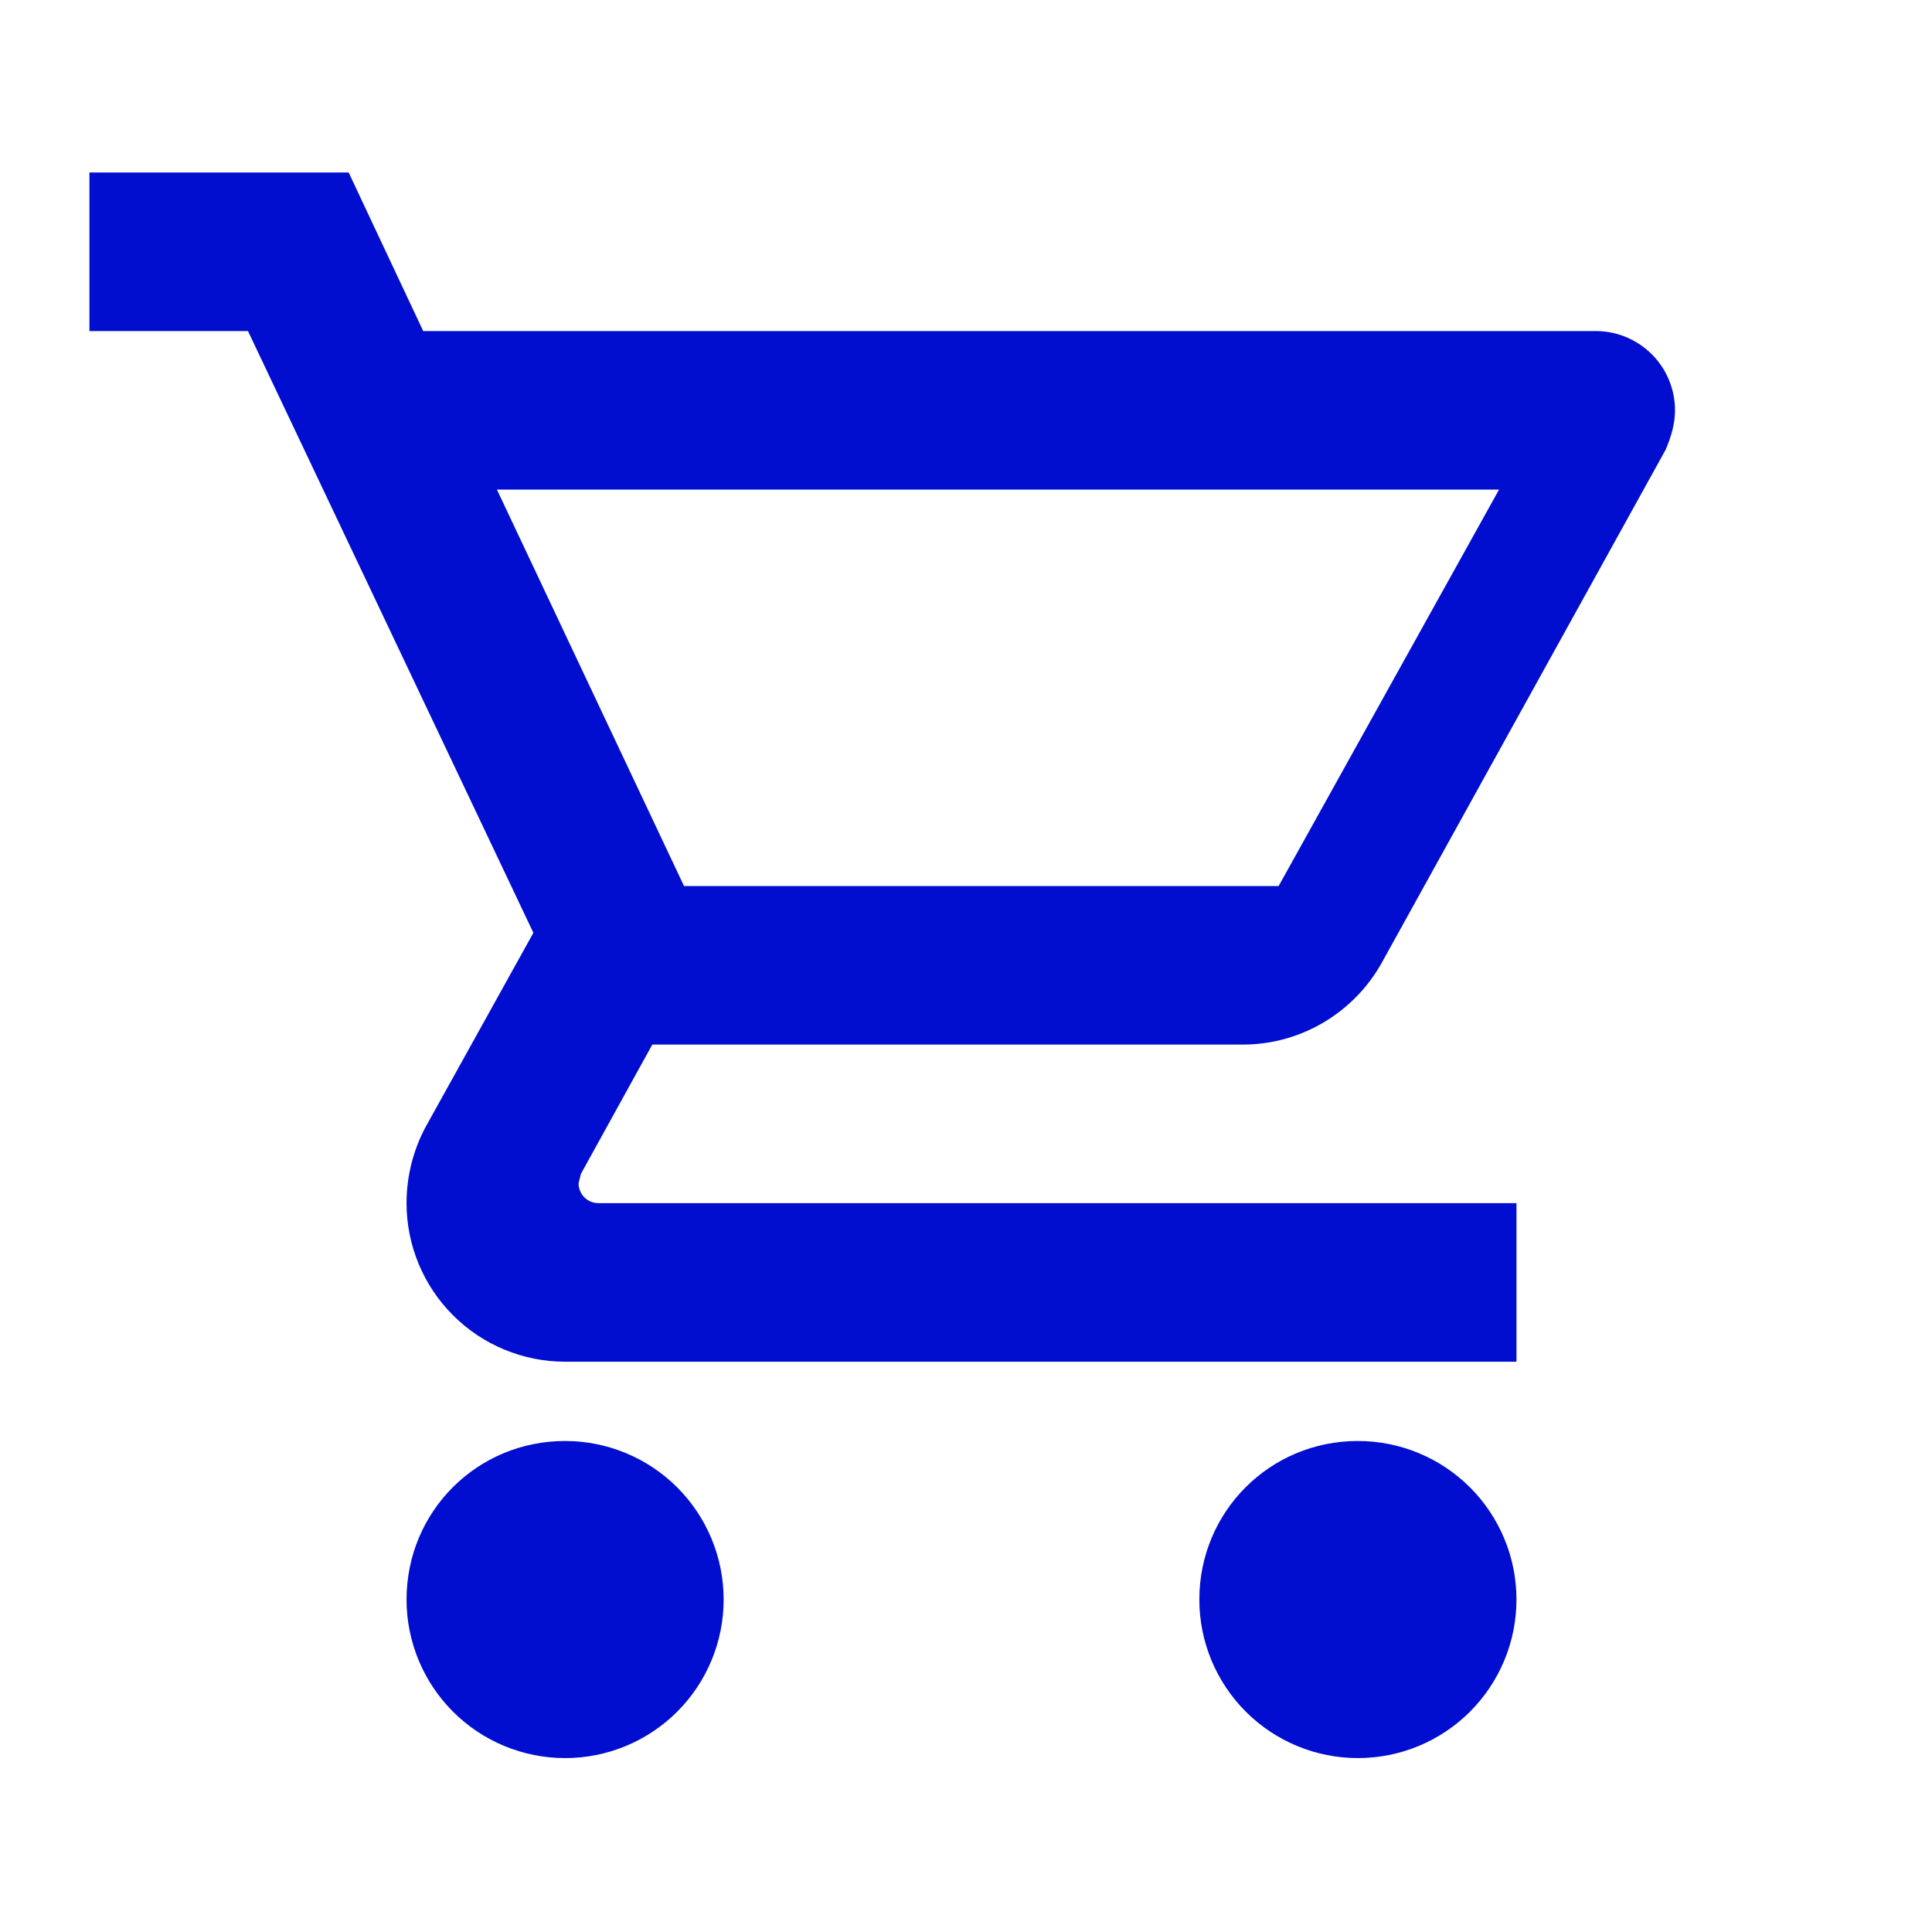 <svg xmlns="http://www.w3.org/2000/svg" width="66" height="66" viewBox="0 0 66 66" fill="none"><path d="M46.388 49.226C47.825 49.226 49.202 49.797 50.218 50.812C51.234 51.828 51.805 53.206 51.805 54.643C51.805 56.079 51.234 57.457 50.218 58.473C49.202 59.489 47.825 60.059 46.388 60.059C44.951 60.059 43.574 59.489 42.558 58.473C41.542 57.457 40.971 56.079 40.971 54.643C40.971 51.636 43.382 49.226 46.388 49.226ZM3.055 5.893H11.911L14.457 11.309H54.513C55.231 11.309 55.92 11.595 56.428 12.102C56.936 12.61 57.221 13.299 57.221 14.018C57.221 14.478 57.086 14.938 56.896 15.372L47.2 32.895C46.28 34.547 44.492 35.684 42.461 35.684H22.284L19.846 40.099L19.765 40.424C19.765 40.603 19.836 40.776 19.963 40.903C20.09 41.03 20.263 41.101 20.442 41.101H51.805V46.518H19.305C17.868 46.518 16.49 45.947 15.475 44.931C14.459 43.915 13.888 42.538 13.888 41.101C13.888 40.153 14.132 39.259 14.538 38.501L18.221 31.866L8.471 11.309H3.055V5.893ZM19.305 49.226C20.741 49.226 22.119 49.797 23.135 50.812C24.151 51.828 24.721 53.206 24.721 54.643C24.721 56.079 24.151 57.457 23.135 58.473C22.119 59.489 20.741 60.059 19.305 60.059C17.868 60.059 16.49 59.489 15.475 58.473C14.459 57.457 13.888 56.079 13.888 54.643C13.888 51.636 16.298 49.226 19.305 49.226ZM43.68 30.268L51.209 16.726H16.976L23.367 30.268H43.68Z" fill="#010ED0"></path></svg>